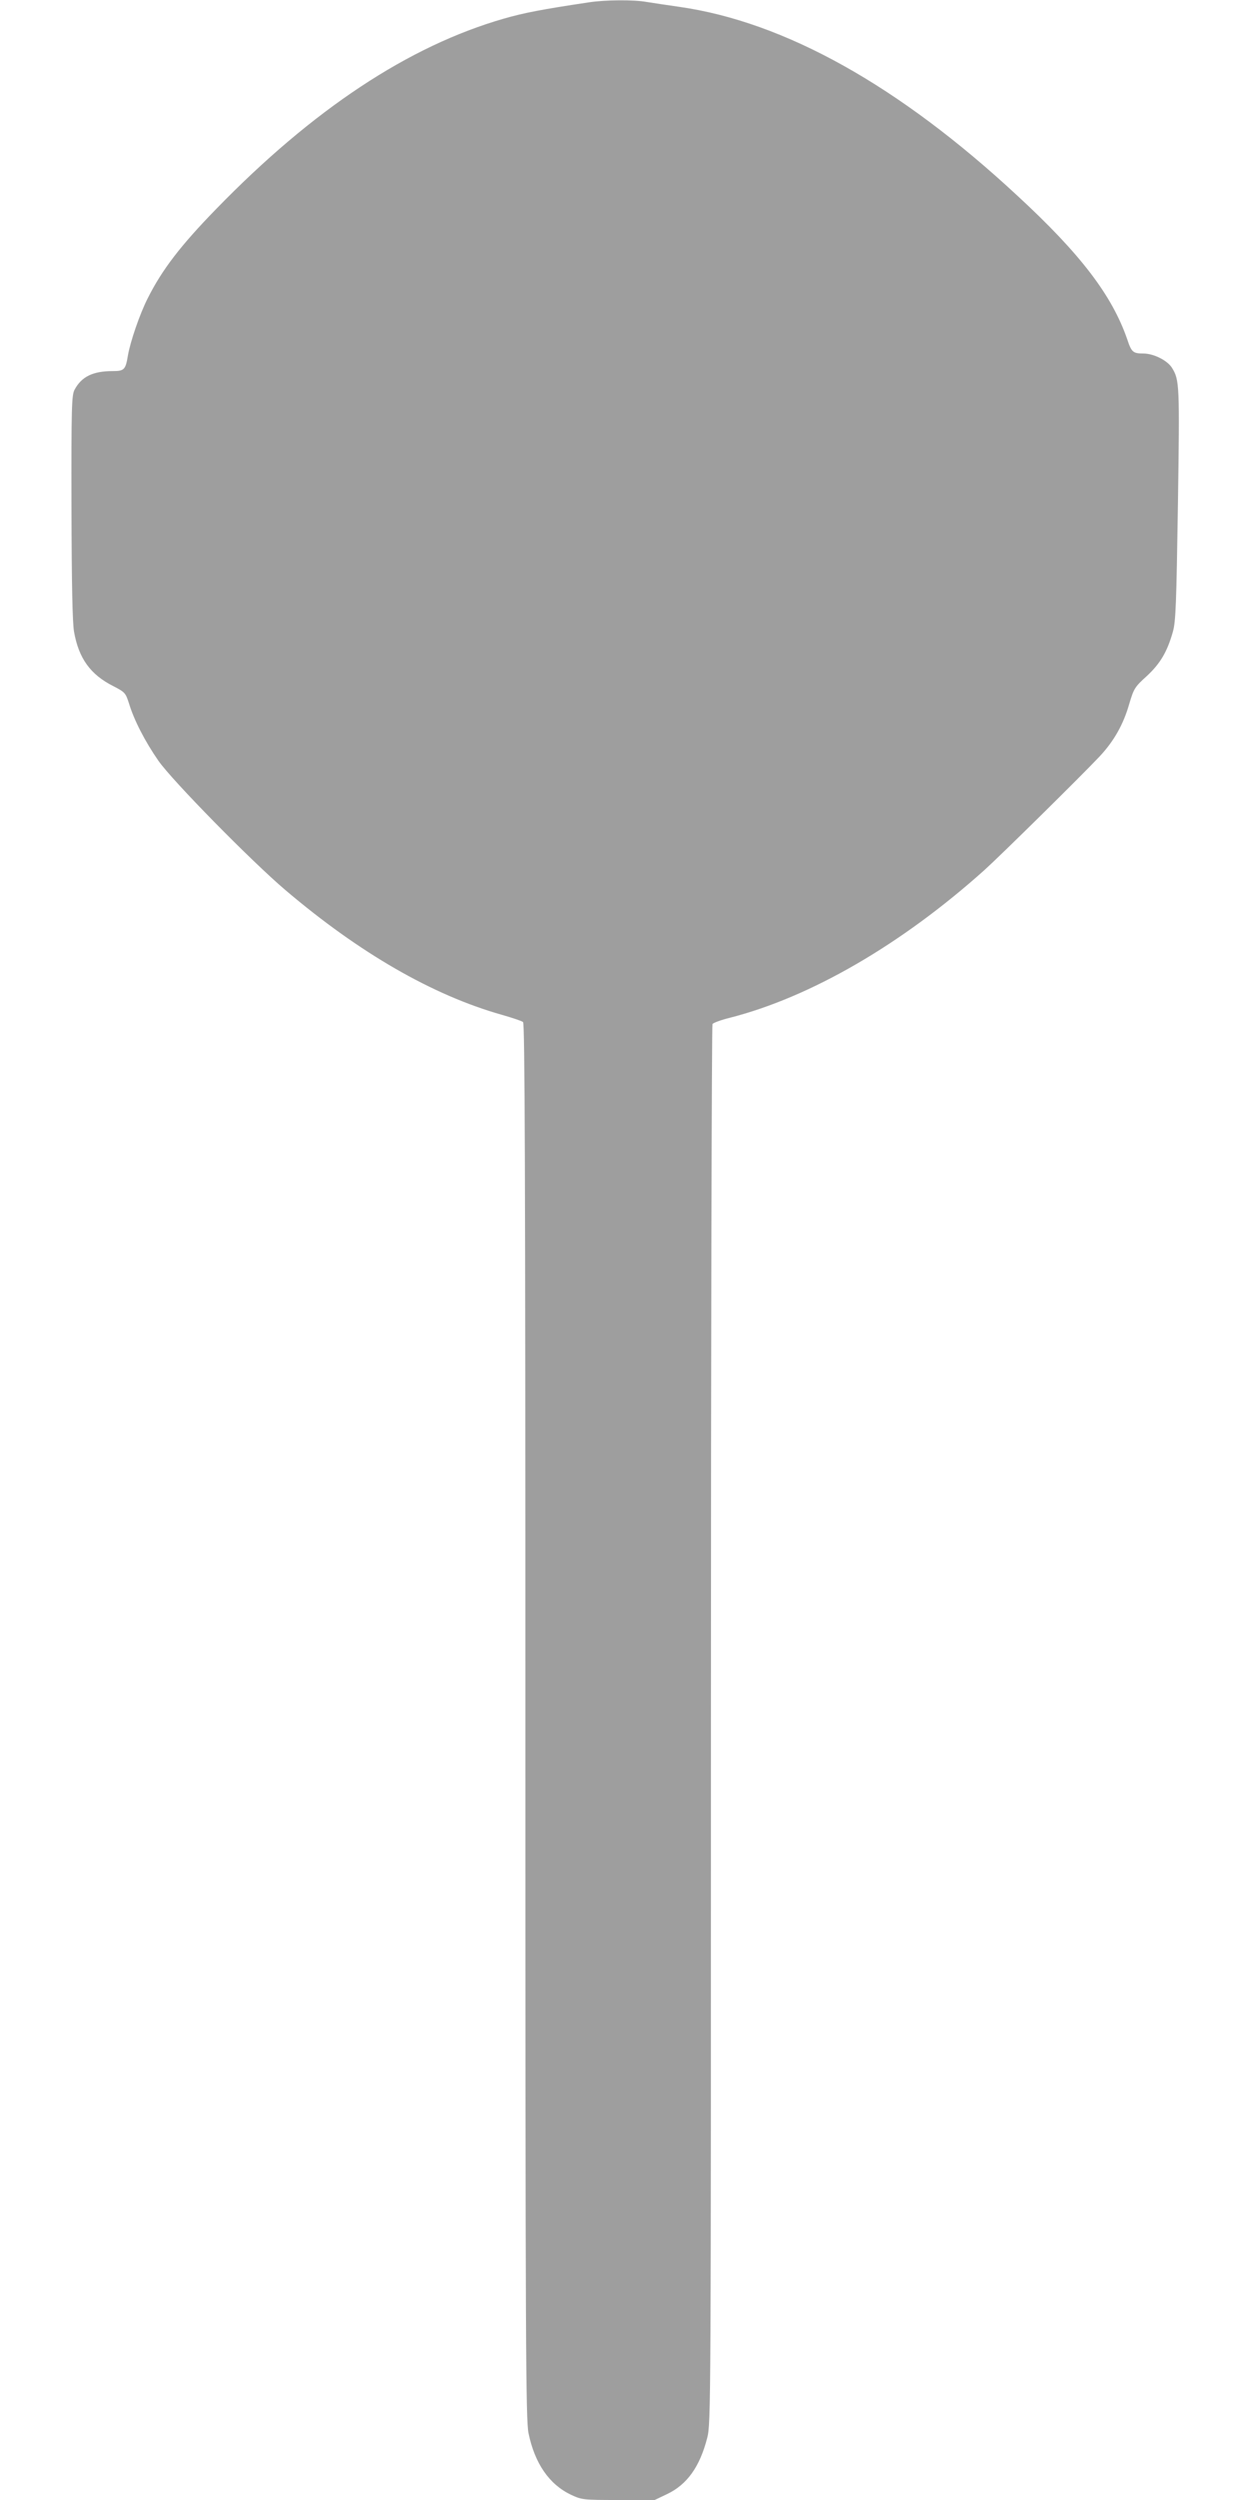 <?xml version="1.0" standalone="no"?>
<!DOCTYPE svg PUBLIC "-//W3C//DTD SVG 20010904//EN"
 "http://www.w3.org/TR/2001/REC-SVG-20010904/DTD/svg10.dtd">
<svg version="1.0" xmlns="http://www.w3.org/2000/svg"
 width="640pt" height="1280pt" viewBox="0 0 640 1280"
 preserveAspectRatio="xMidYMid meet">
<g transform="translate(0,1280) scale(0.1,-0.1)"
fill="#9e9e9e" stroke="none">
<path d="M3015 12788 c-241 -36 -333 -54 -434 -83 -488 -140 -979 -465 -1476
-977 -179 -184 -275 -308 -349 -456 -41 -81 -89 -222 -101 -292 -12 -73 -19
-80 -78 -80 -101 0 -159 -28 -195 -95 -15 -27 -17 -87 -16 -600 1 -400 5 -591
13 -639 24 -137 84 -220 201 -279 60 -31 63 -35 80 -87 26 -87 83 -197 151
-295 72 -103 477 -515 650 -662 380 -323 755 -539 1109 -639 52 -15 101 -31
108 -37 9 -7 12 -735 12 -3579 0 -3215 2 -3576 16 -3646 32 -155 106 -262 217
-315 56 -26 62 -27 243 -27 l186 0 63 30 c103 49 168 140 206 288 19 74 19
149 19 3651 0 1967 4 3581 8 3588 4 6 44 21 89 32 414 106 878 375 1303 756
81 73 495 481 590 582 73 78 122 164 152 270 23 77 28 86 89 141 69 64 105
124 134 227 15 52 18 143 26 654 9 611 8 635 -30 697 -23 38 -94 74 -147 74
-53 0 -61 7 -83 74 -78 224 -238 435 -562 734 -607 564 -1192 890 -1731 967
-62 9 -137 20 -167 25 -65 12 -213 11 -296 -2z"/>
</g>
</svg>
